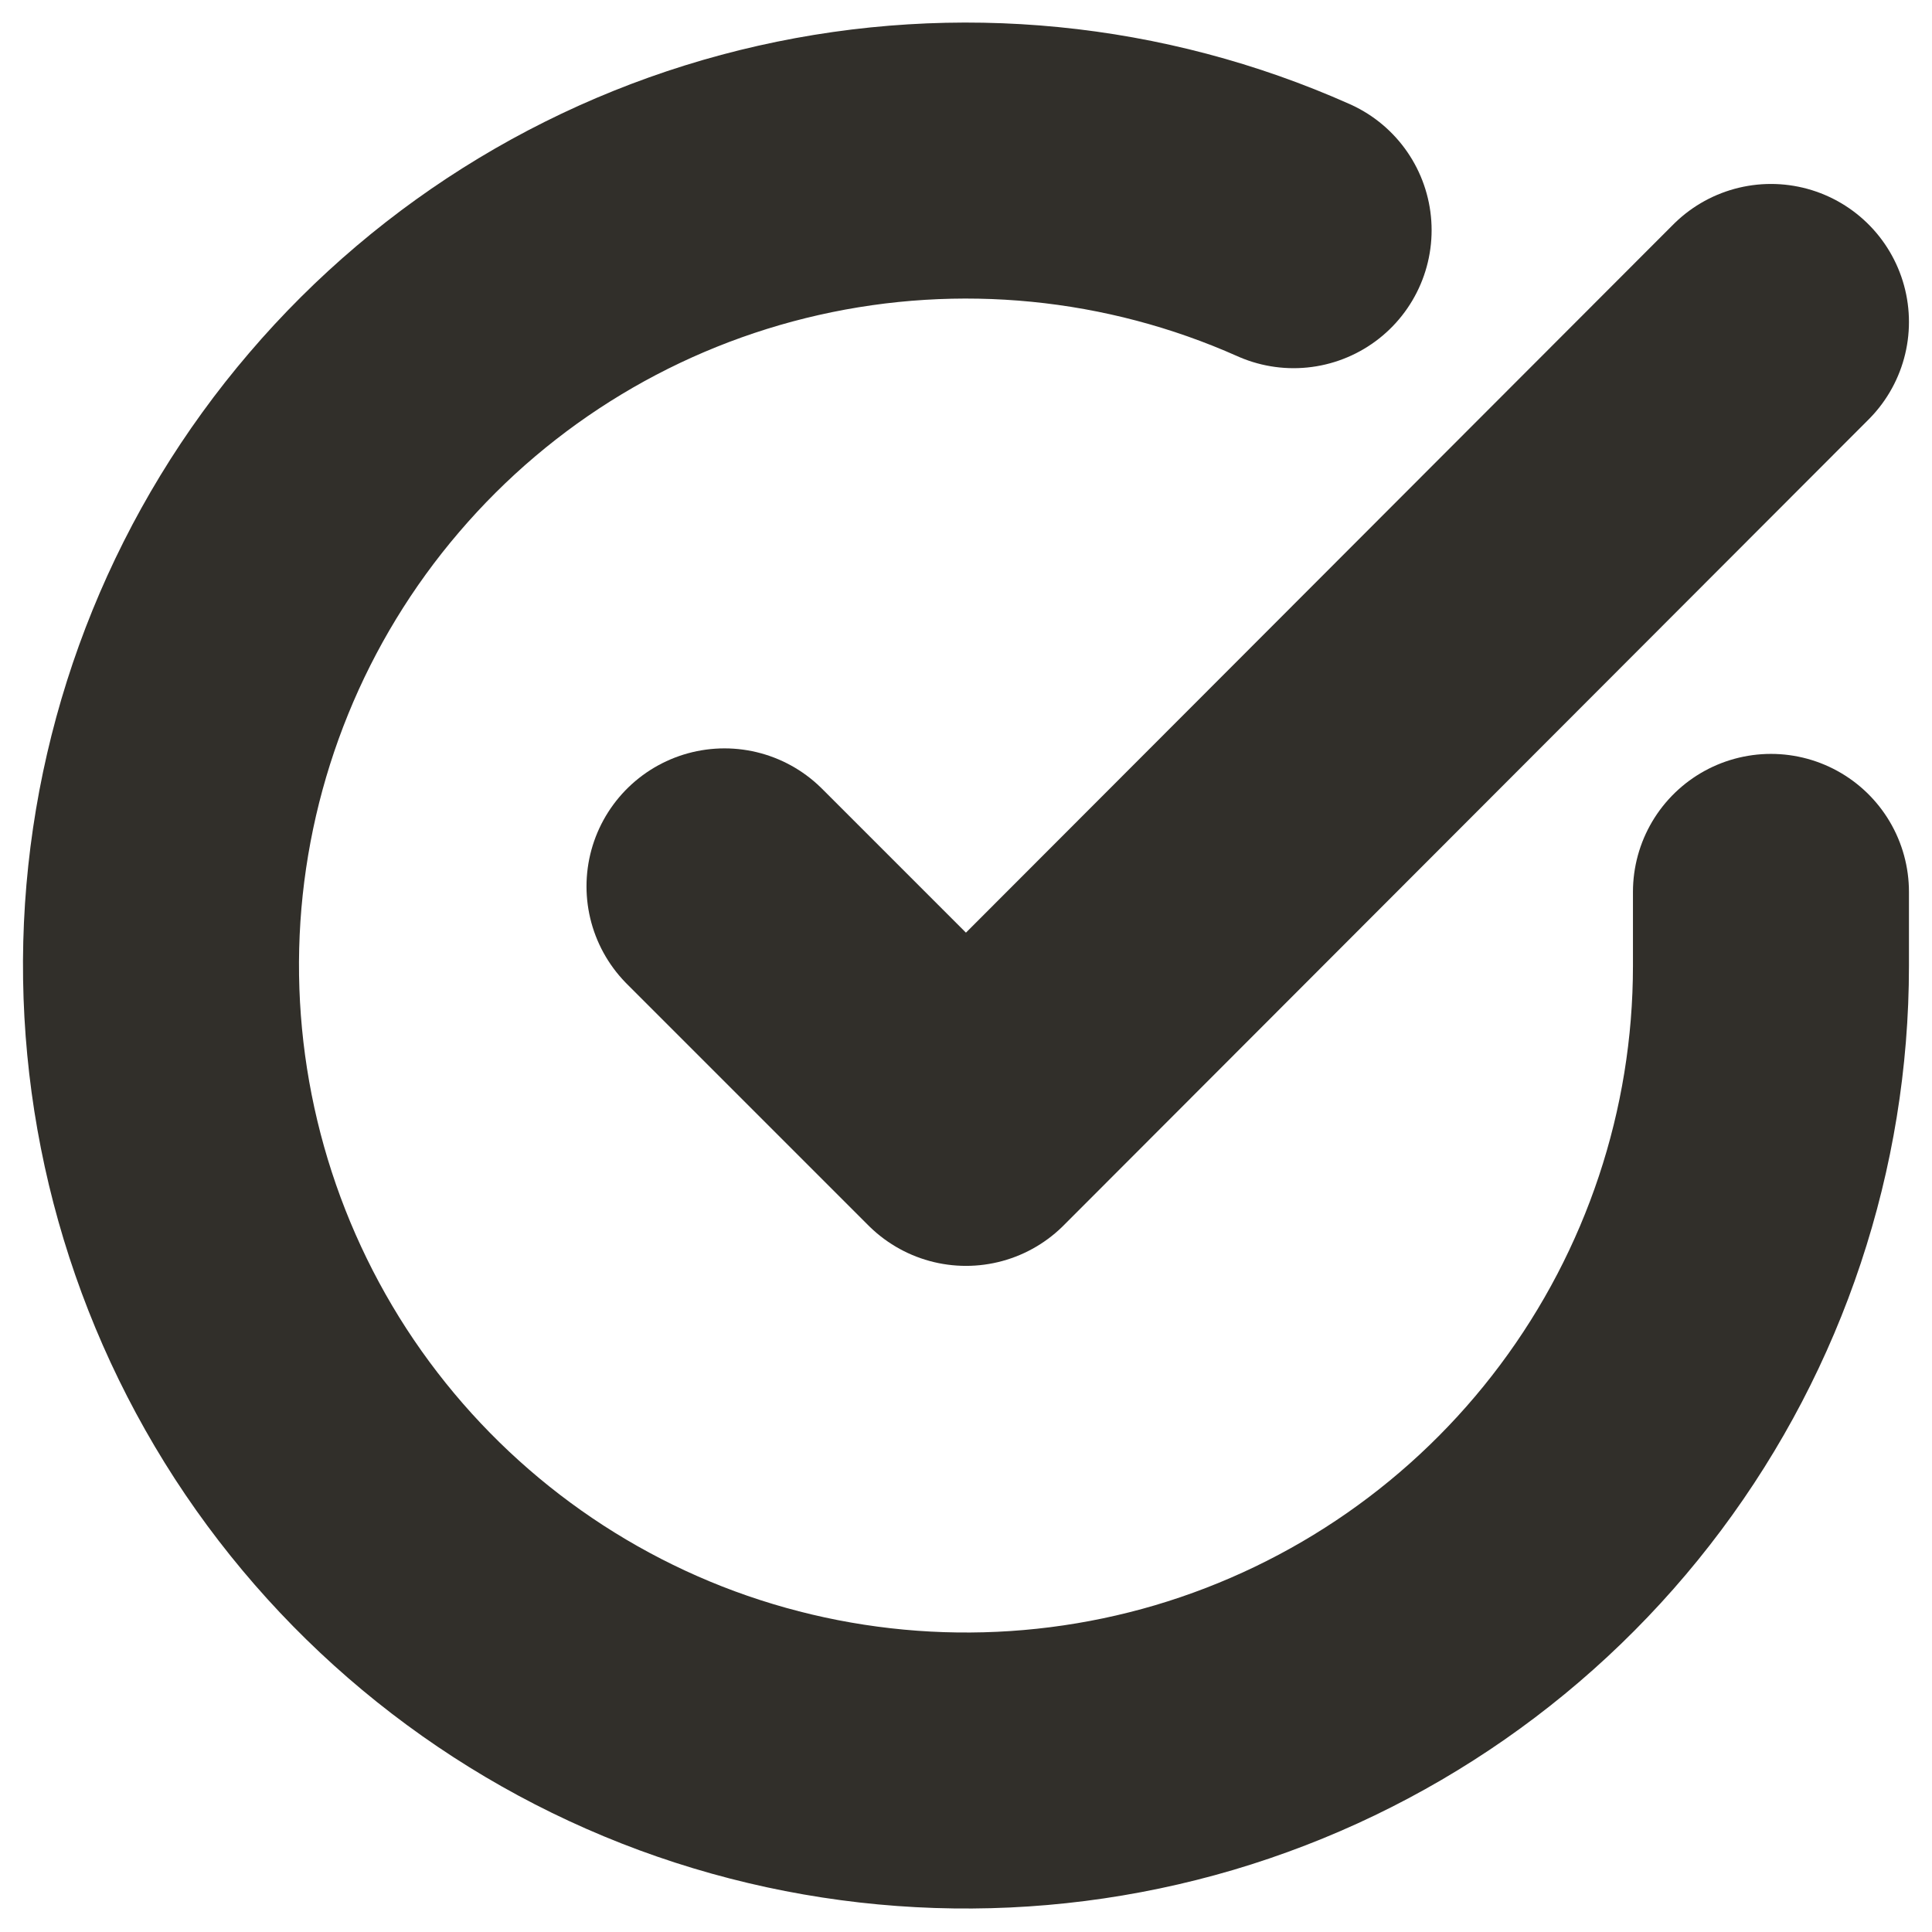 <?xml version="1.0" encoding="UTF-8" standalone="no"?><svg width="14" height="14" viewBox="0 0 14 14" fill="none" xmlns="http://www.w3.org/2000/svg">
<g clip-path="url(#clip0_5595_275911)">
<path d="M12.833 6.463V7C12.833 8.258 12.425 9.482 11.672 10.489C10.919 11.497 9.86 12.234 8.654 12.591C7.448 12.947 6.158 12.904 4.978 12.469C3.798 12.033 2.791 11.227 2.106 10.172C1.422 9.116 1.097 7.868 1.179 6.613C1.262 5.358 1.748 4.163 2.566 3.207C3.383 2.25 4.487 1.584 5.714 1.307C6.941 1.03 8.225 1.156 9.374 1.668" stroke="#312F2A" stroke-width="2" stroke-linecap="round" stroke-linejoin="round"/>
<path d="M12.833 2.333L7 8.173L5.25 6.423" stroke="#312F2A" stroke-width="2" stroke-linecap="round" stroke-linejoin="round"/>
</g>
<defs>
<clipPath id="clip0_5595_275911">
<rect width="14" height="14" fill="white"/>
</clipPath>
</defs>
</svg>
